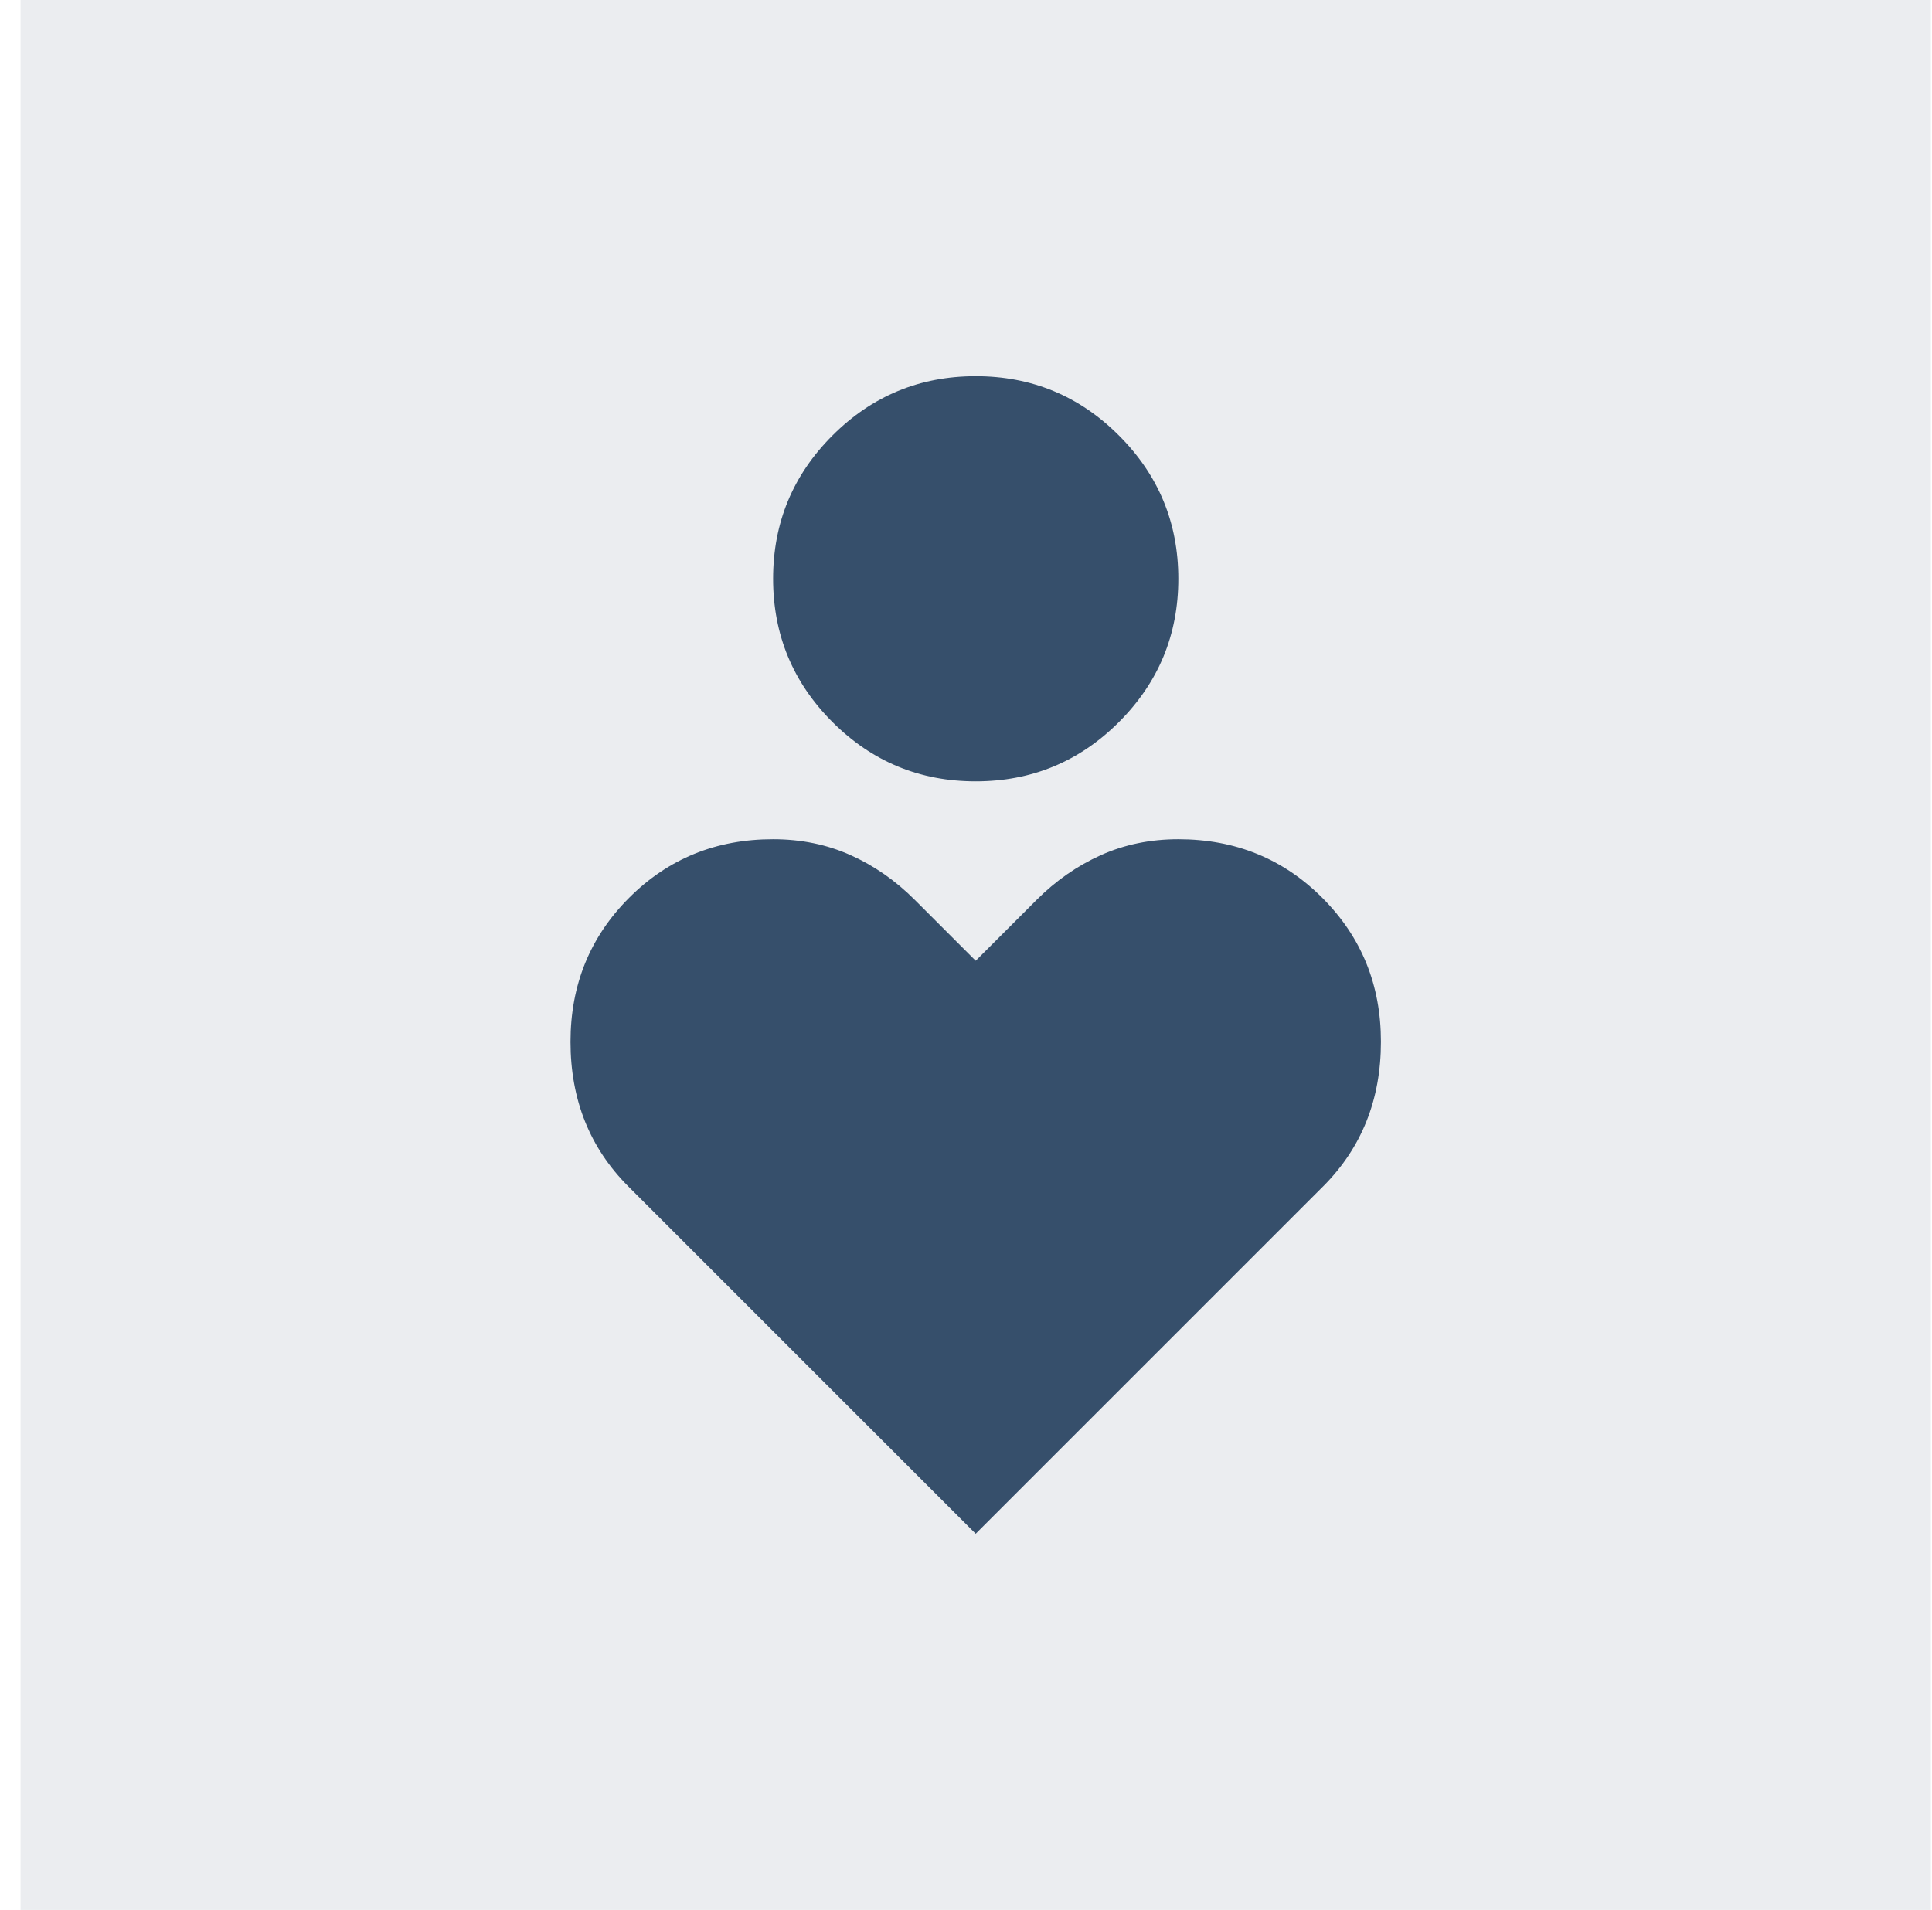 <svg xmlns="http://www.w3.org/2000/svg" width="89" height="88" viewBox="0 0 89 88" fill="none"><rect width="88" height="88" transform="translate(0.947)" fill="#364F6B" fill-opacity="0.1"></rect><path d="M44.947 36C42.37 36 40.17 35.089 38.347 33.267C36.525 31.444 35.614 29.244 35.614 26.667C35.614 24.089 36.525 21.889 38.347 20.067C40.17 18.244 42.37 17.333 44.947 17.333C47.525 17.333 49.725 18.244 51.547 20.067C53.37 21.889 54.281 24.089 54.281 26.667C54.281 29.244 53.37 31.444 51.547 33.267C49.725 35.089 47.525 36 44.947 36ZM44.947 70.667L28.947 54.667C28.058 53.778 27.392 52.778 26.947 51.667C26.503 50.556 26.281 49.333 26.281 48C26.281 45.378 27.181 43.166 28.982 41.365C30.783 39.564 32.994 38.665 35.614 38.667C36.903 38.667 38.092 38.911 39.182 39.4C40.272 39.889 41.26 40.578 42.147 41.467L44.947 44.267L47.747 41.467C48.636 40.578 49.626 39.889 50.715 39.4C51.805 38.911 52.994 38.667 54.281 38.667C56.903 38.667 59.114 39.567 60.915 41.368C62.716 43.169 63.616 45.38 63.614 48C63.614 49.333 63.392 50.556 62.947 51.667C62.503 52.778 61.836 53.778 60.947 54.667L44.947 70.667Z" fill="#364F6B"></path></svg>